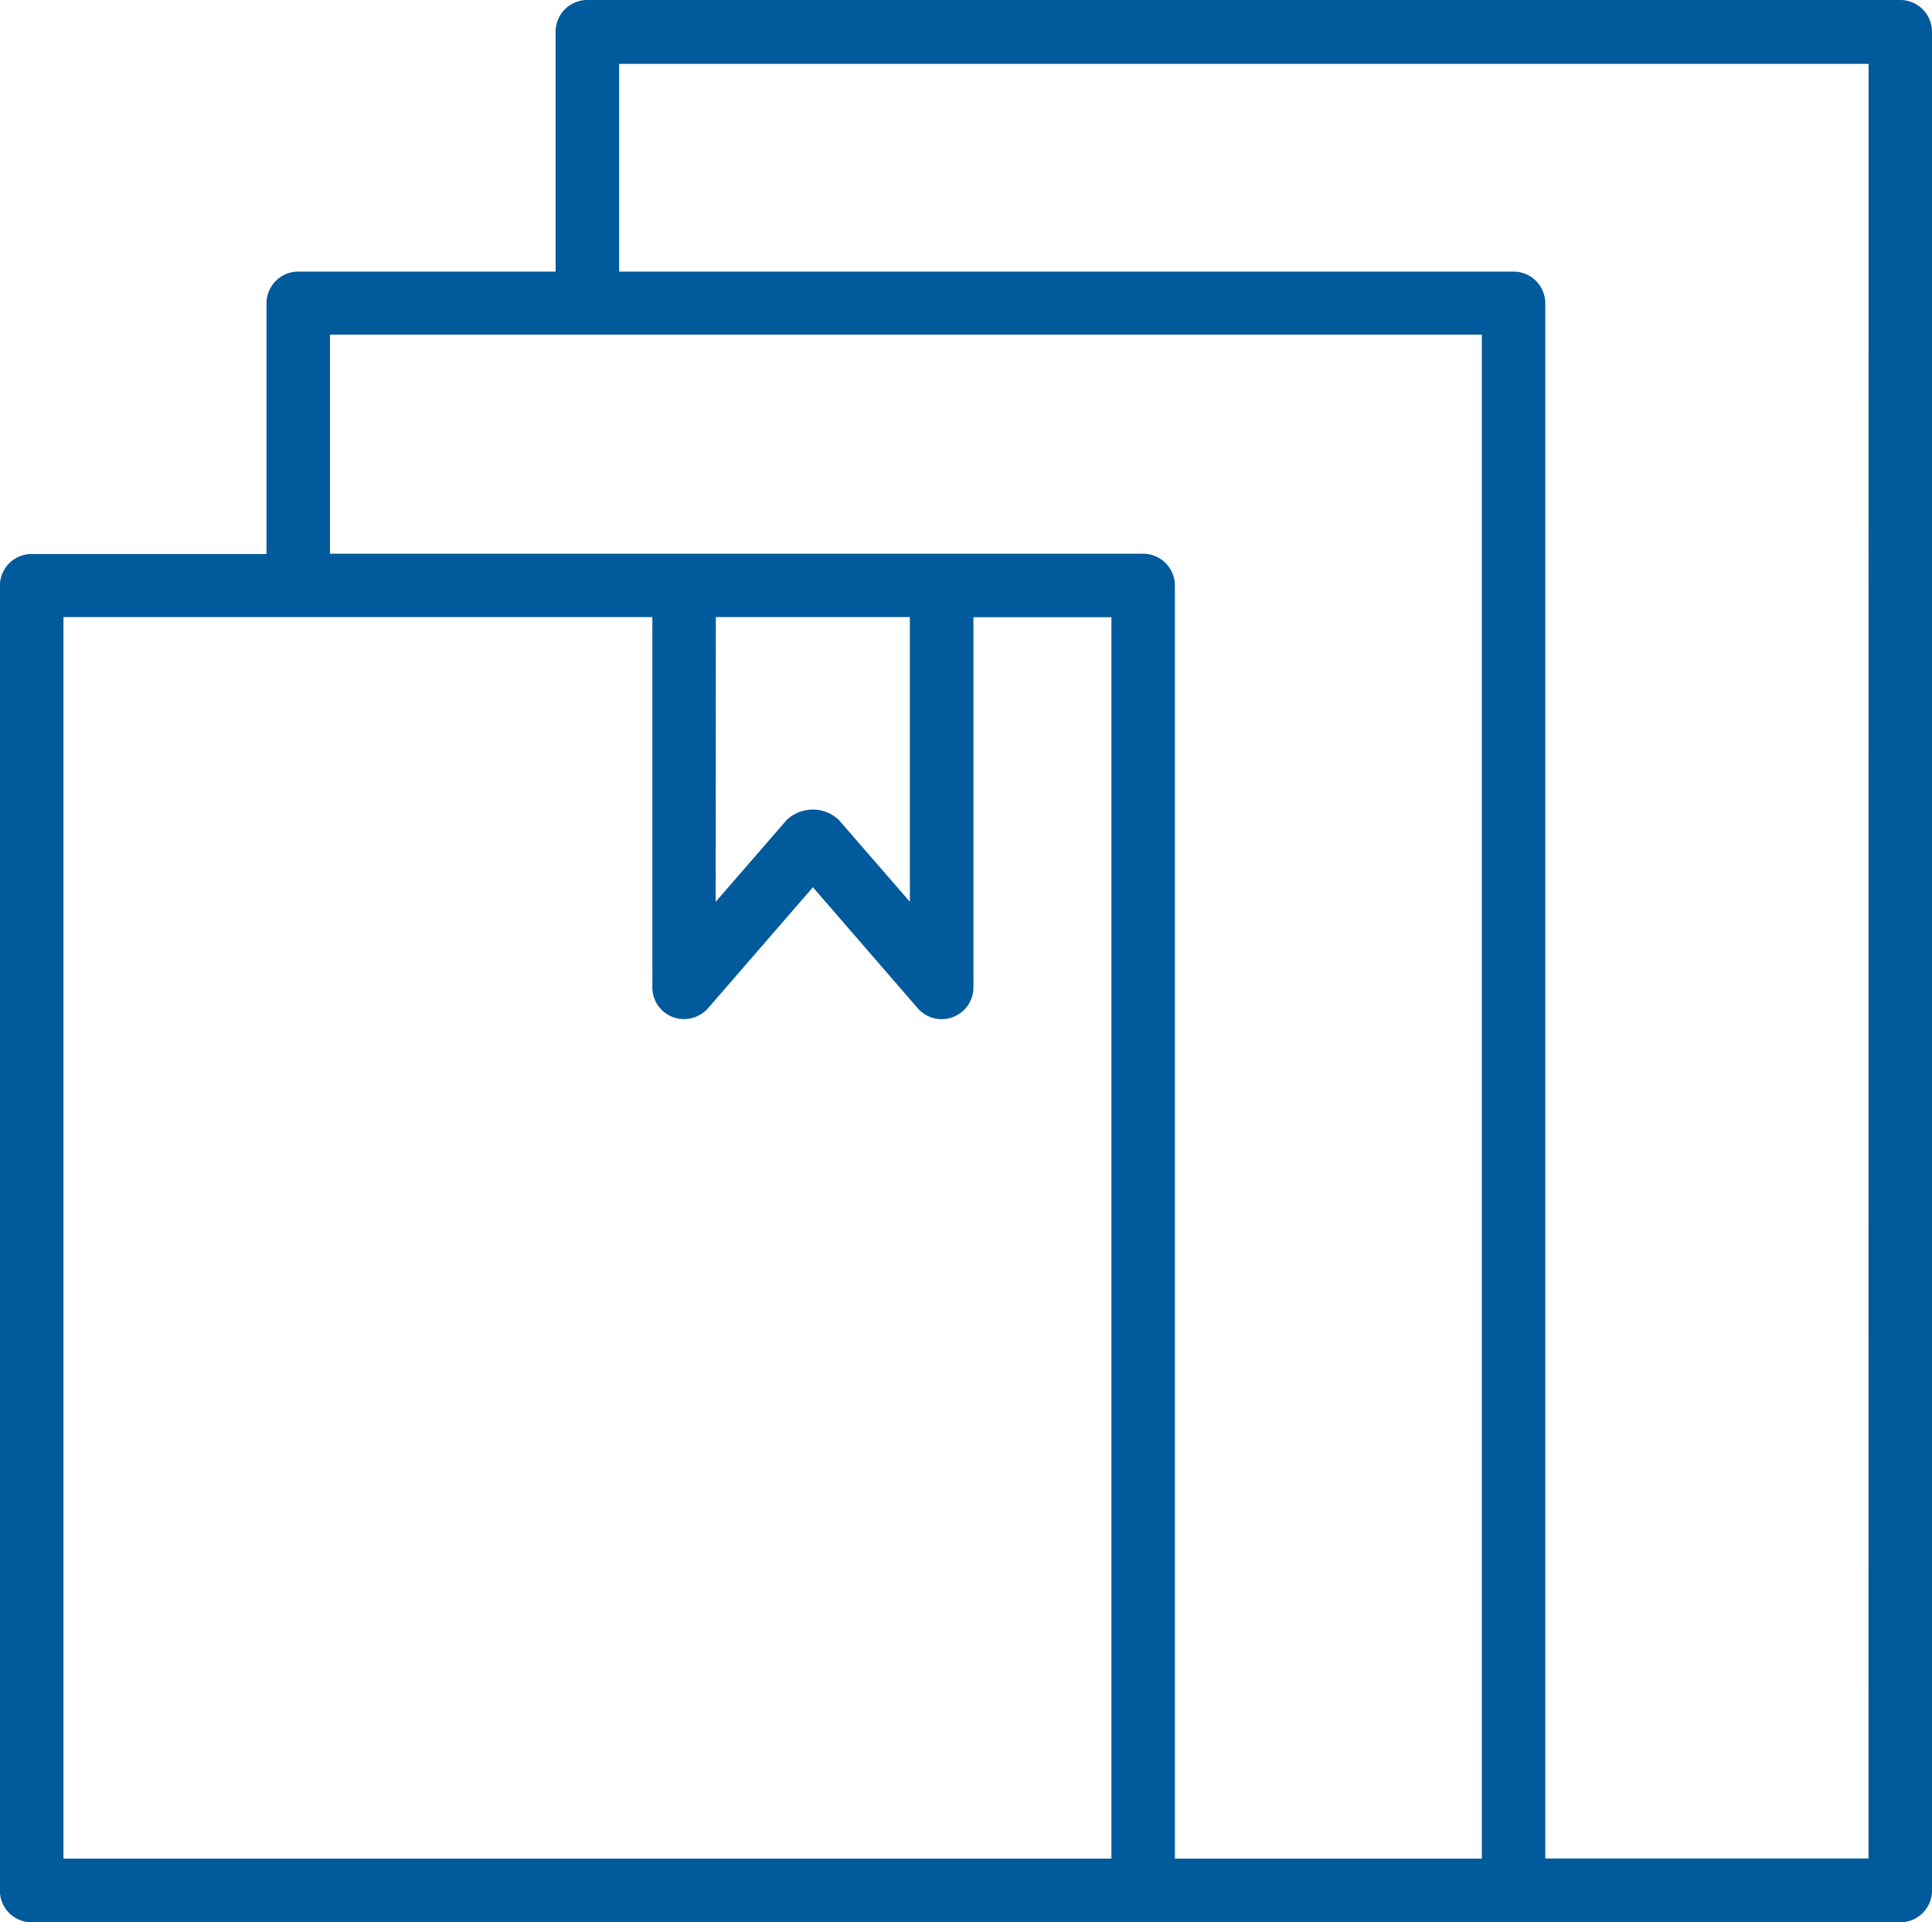 <svg xmlns="http://www.w3.org/2000/svg" width="62.314" height="62" viewBox="0 0 62.314 62">
  <path id="_7424579_book_library_wisdom_reading_study_icon" data-name="7424579_book_library_wisdom_reading_study_icon" d="M126.77,66.44H84.426A1.024,1.024,0,0,0,83.4,67.464V75.2H75.1a1.024,1.024,0,0,0-1.024,1.024v8.084H66.5a1.025,1.025,0,0,0-1.024,1.025v42.085A1.024,1.024,0,0,0,66.5,128.44H126.77a1.024,1.024,0,0,0,1.024-1.024V67.464A1.024,1.024,0,0,0,126.77,66.44ZM76.123,77.233h37.151v49.153h-9.9V85.324a1.025,1.025,0,0,0-1.024-1.025H76.123Zm12.445,9.109h6.259v9.184l-2.29-2.639a1.223,1.223,0,0,0-1.684,0l-2.29,2.639Zm-21.041,0H86.521V98.285a1.027,1.027,0,0,0,.666.962,1.04,1.04,0,0,0,1.132-.291l3.38-3.9,3.379,3.9a1.019,1.019,0,0,0,.774.355,1.081,1.081,0,0,0,.358-.064,1.027,1.027,0,0,0,.667-.962V86.347h4.45v40.039h-33.8Zm58.219,40.039H115.321V76.215A1.024,1.024,0,0,0,114.3,75.2H85.449v-6.7h40.3Z" transform="translate(-65.48 -66.44)" fill="#005a9b"/>
</svg>
